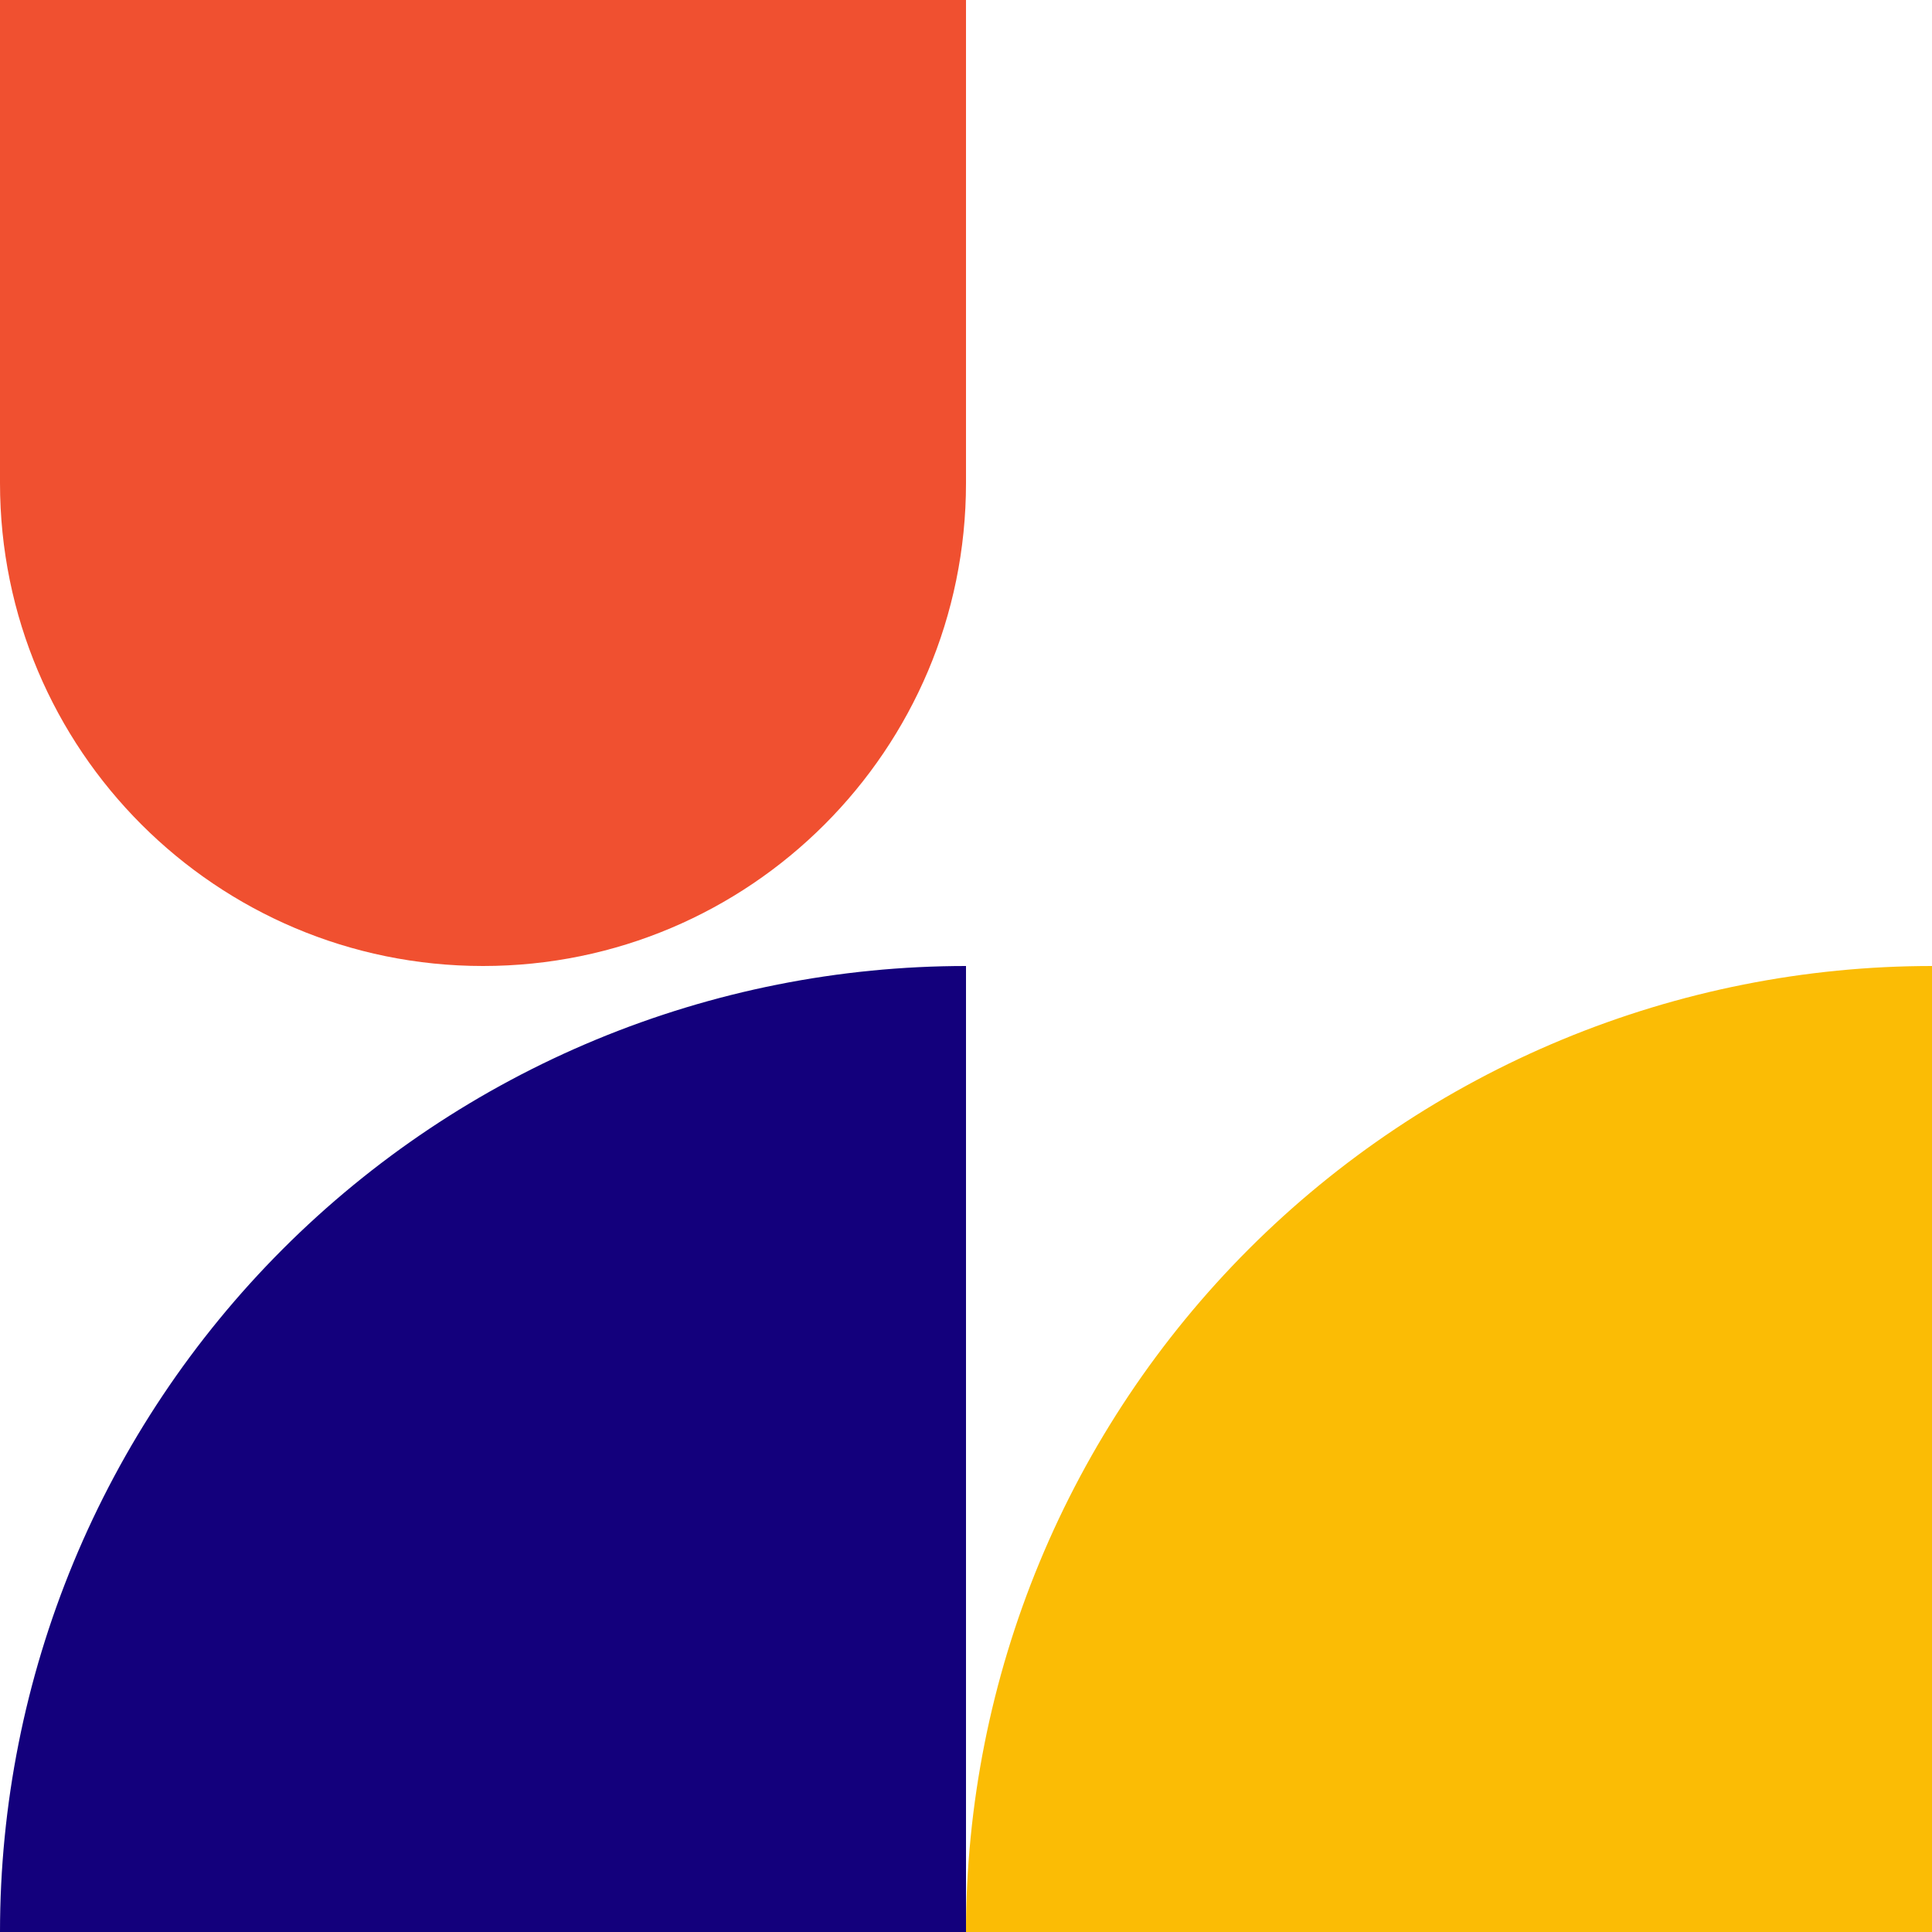 <?xml version="1.0" encoding="UTF-8"?> <svg xmlns="http://www.w3.org/2000/svg" width="90" height="90" viewBox="0 0 90 90" fill="none"> <path fill-rule="evenodd" clip-rule="evenodd" d="M3.8147e-06 0H45V22.5H3.8147e-06V0ZM0 22.5C0 34.926 10.074 45 22.5 45C34.926 45 45 34.926 45 22.5H0Z" fill="#F05030"></path> <path d="M7.74872e-06 90C7.2321e-06 84.091 1.164 78.239 3.425 72.779C5.687 67.32 9.002 62.359 13.18 58.18C17.359 54.002 22.32 50.687 27.779 48.425C33.239 46.164 39.09 45 45 45L45 90L7.74872e-06 90Z" fill="#13007C"></path> <path d="M90 45C84.091 45 78.239 46.164 72.779 48.425C67.32 50.687 62.359 54.002 58.18 58.18C54.002 62.359 50.687 67.32 48.425 72.779C46.164 78.239 45 84.091 45 90L90 90L90 45Z" fill="#FBBC05"></path> </svg> 